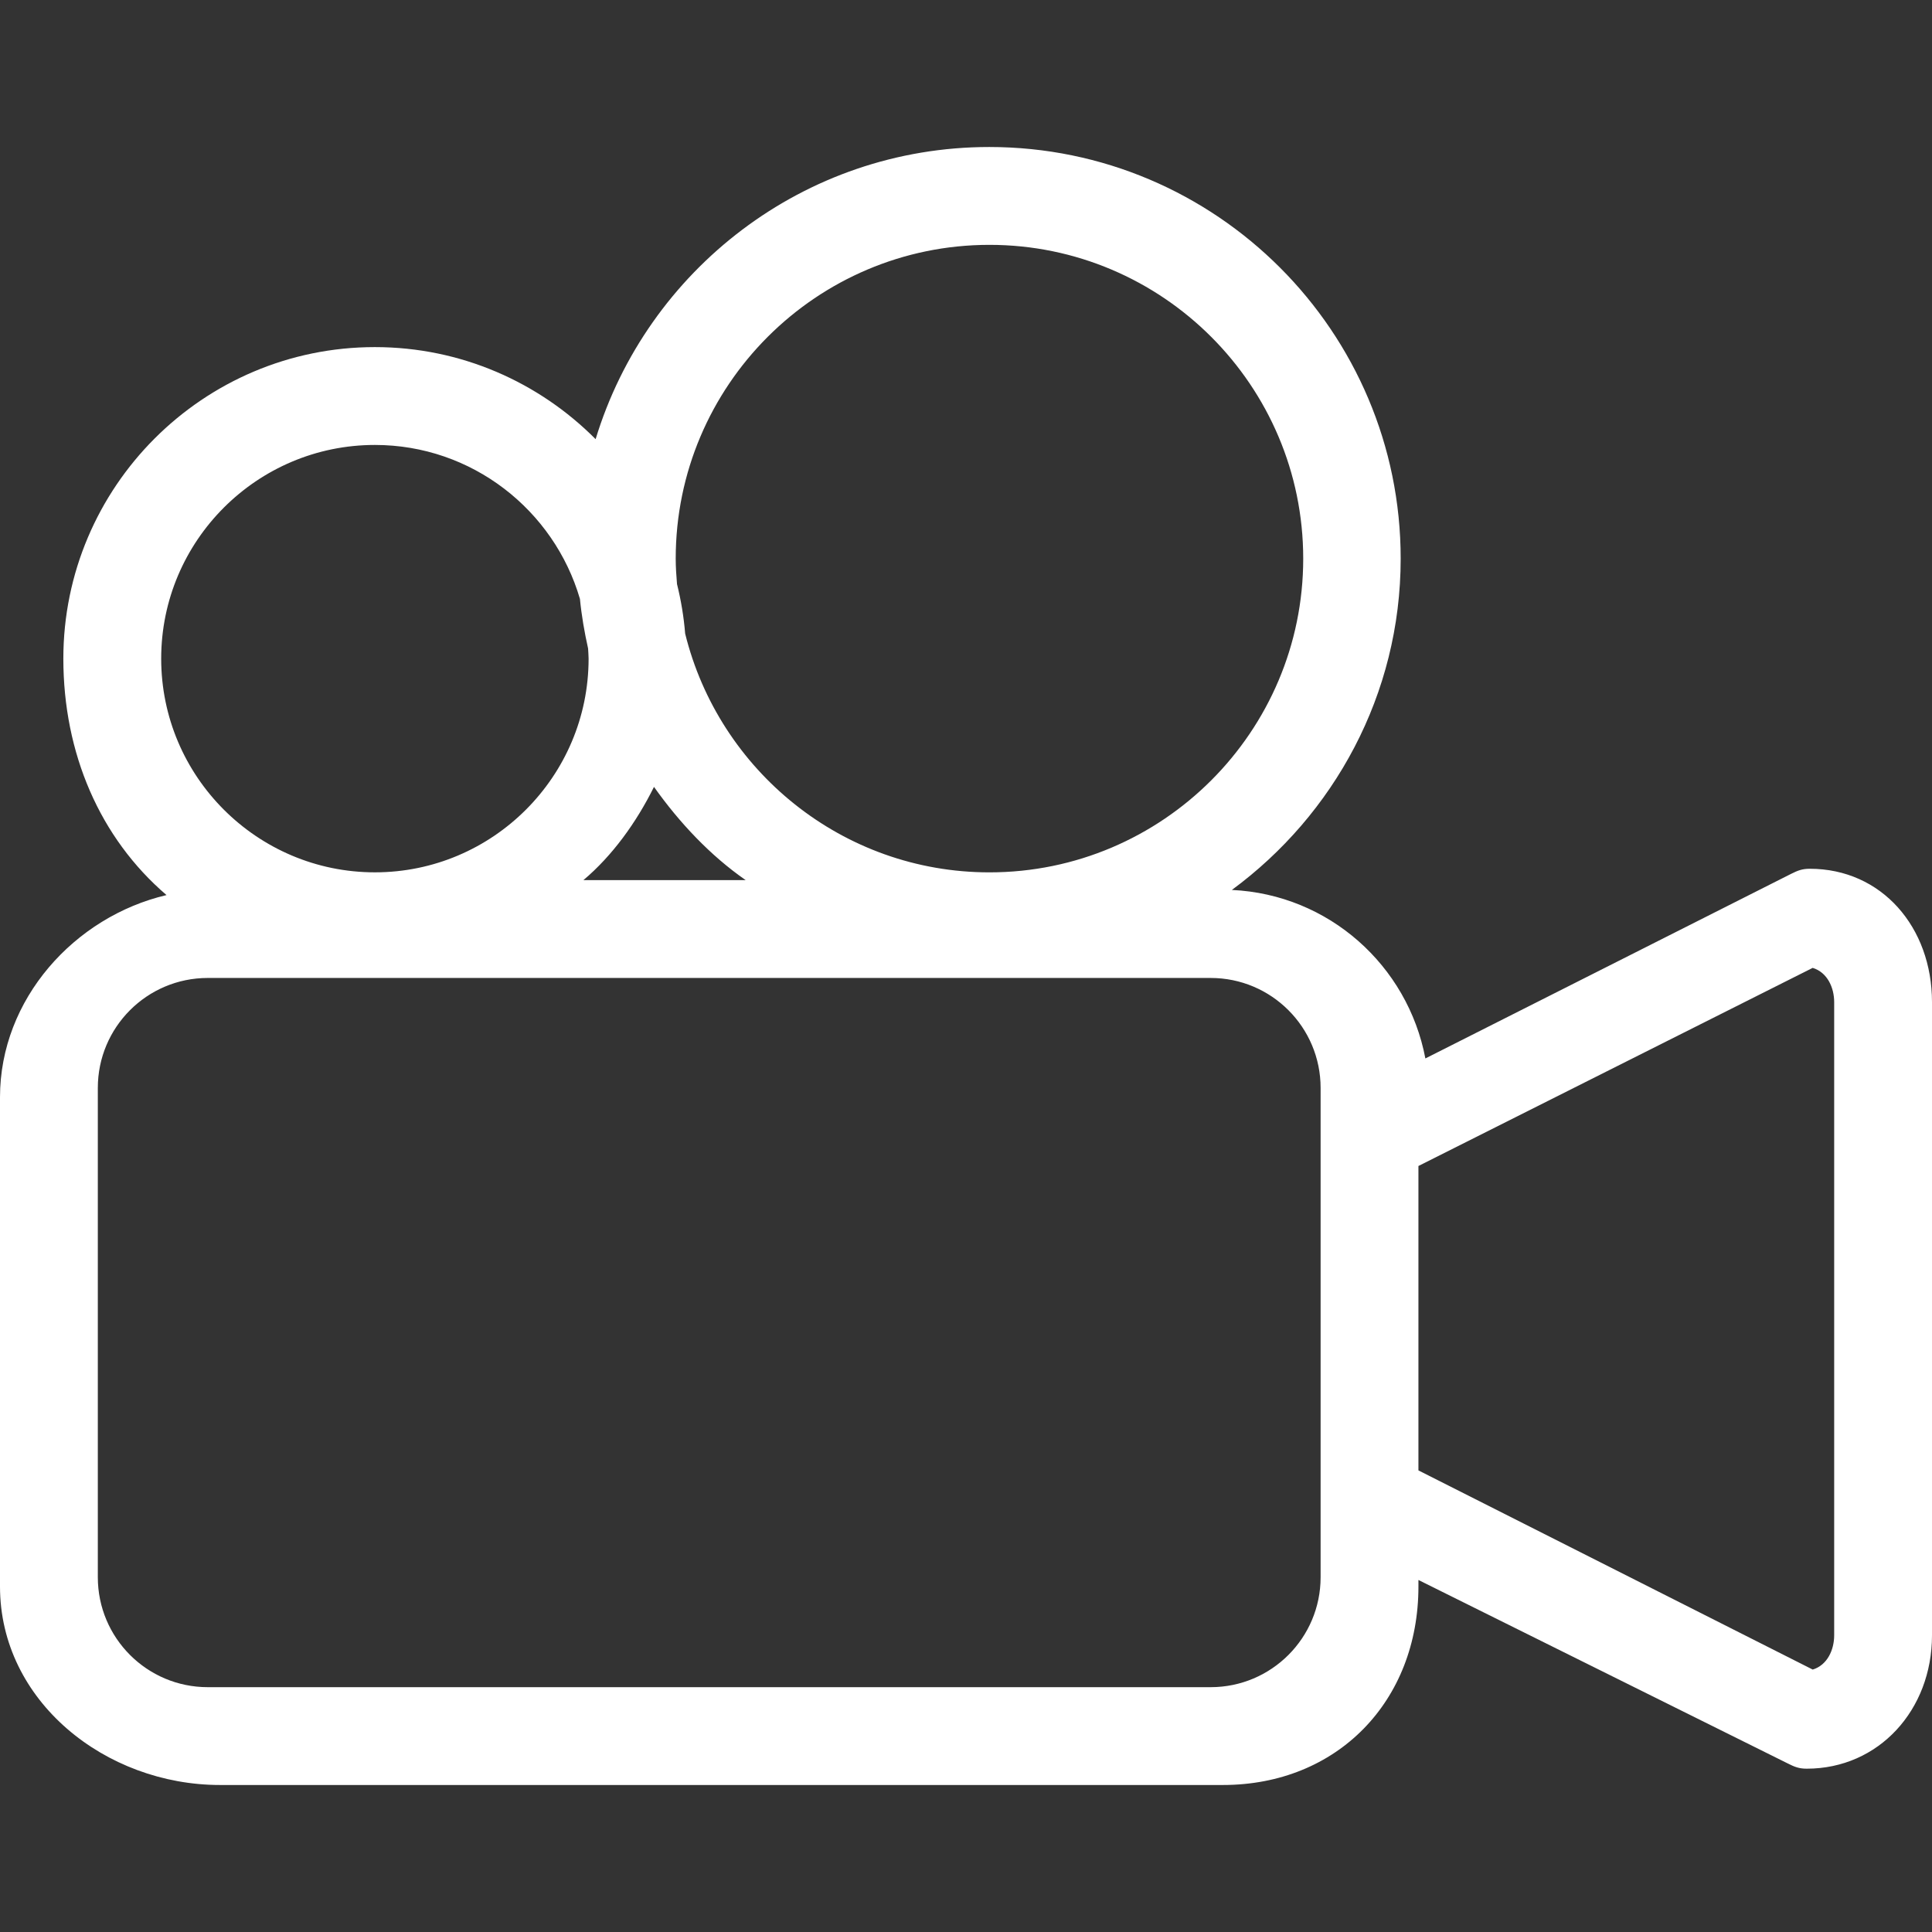 <?xml version="1.0" encoding="iso-8859-1"?>
<!-- Generator: Adobe Illustrator 19.1.0, SVG Export Plug-In . SVG Version: 6.00 Build 0)  -->
<svg xmlns="http://www.w3.org/2000/svg" xmlns:xlink="http://www.w3.org/1999/xlink" version="1.1" id="Capa_1" x="0px" y="0px" viewBox="0 0 79 79" style="enable-background:new 0 0 79 79;" xml:space="preserve" width="512px" height="512px">
<rect x="0" y="0" width="79" height="79" fill="#333333" stroke="none"/>
<g>
	<g>
		<path d="M0,44.866v20.008c0,4.685,4.312,8.115,8.996,8.115h41.008c4.685,0,7.996-3.431,7.996-8.115v-0.268l15.1,7.501    c0.28,0.142,0.464,0.215,0.777,0.215c2.943,0,5.123-2.396,5.123-5.454V40.976c0-3.058-2.055-5.452-4.998-5.452    c-0.312,0-0.494,0.073-0.773,0.213L58.284,43.28c-0.722-3.802-3.95-6.705-7.913-6.89c4.167-3.066,6.903-7.989,6.903-13.548    c0-9.28-7.541-16.831-16.822-16.831c-7.581,0-13.998,5.042-16.097,11.946c-2.309-2.322-5.501-3.764-9.027-3.764    c-7.024,0-12.738,5.715-12.738,12.738c0,3.867,1.489,7.331,4.219,9.669C3.055,37.481,0,40.848,0,44.866z M74.121,39.577    C74.723,39.76,75,40.387,75,40.976v25.892c0,0.59-0.277,1.218-0.877,1.401L58,60.125V47.678L74.121,39.577z M26.742,32.176    c1.039,1.464,2.307,2.813,3.75,3.813h-6.637C25.042,34.989,26.024,33.625,26.742,32.176z M27.63,22.843    c0-7.075,5.755-12.831,12.829-12.831c7.075,0,12.83,5.756,12.83,12.831c0,7.073-5.755,12.828-12.83,12.828    c-6.016,0-11.063-4.168-12.443-9.764c-0.056-0.693-0.17-1.368-0.333-2.025C27.655,23.538,27.63,23.193,27.63,22.843z     M15.33,18.194c3.97,0,7.324,2.664,8.384,6.296c0.067,0.689,0.185,1.363,0.333,2.026c0.006,0.139,0.021,0.275,0.021,0.416    c0,4.818-3.92,8.738-8.738,8.738c-4.819,0-8.739-3.92-8.739-8.738S10.511,18.194,15.33,18.194z M54,64.493    c0,2.483-2.013,4.496-4.496,4.496H8.496C6.013,68.989,4,66.976,4,64.493V44.485c0-2.483,2.013-4.496,4.496-4.496h41.008    c2.483,0,4.496,2.013,4.496,4.496V64.493z" fill="#FFFFFF"/>
	</g>
</g>
<g>
</g>
<g>
</g>
<g>
</g>
<g>
</g>
<g>
</g>
<g>
</g>
<g>
</g>
<g>
</g>
<g>
</g>
<g>
</g>
<g>
</g>
<g>
</g>
<g>
</g>
<g>
</g>
<g>
</g>
</svg>
